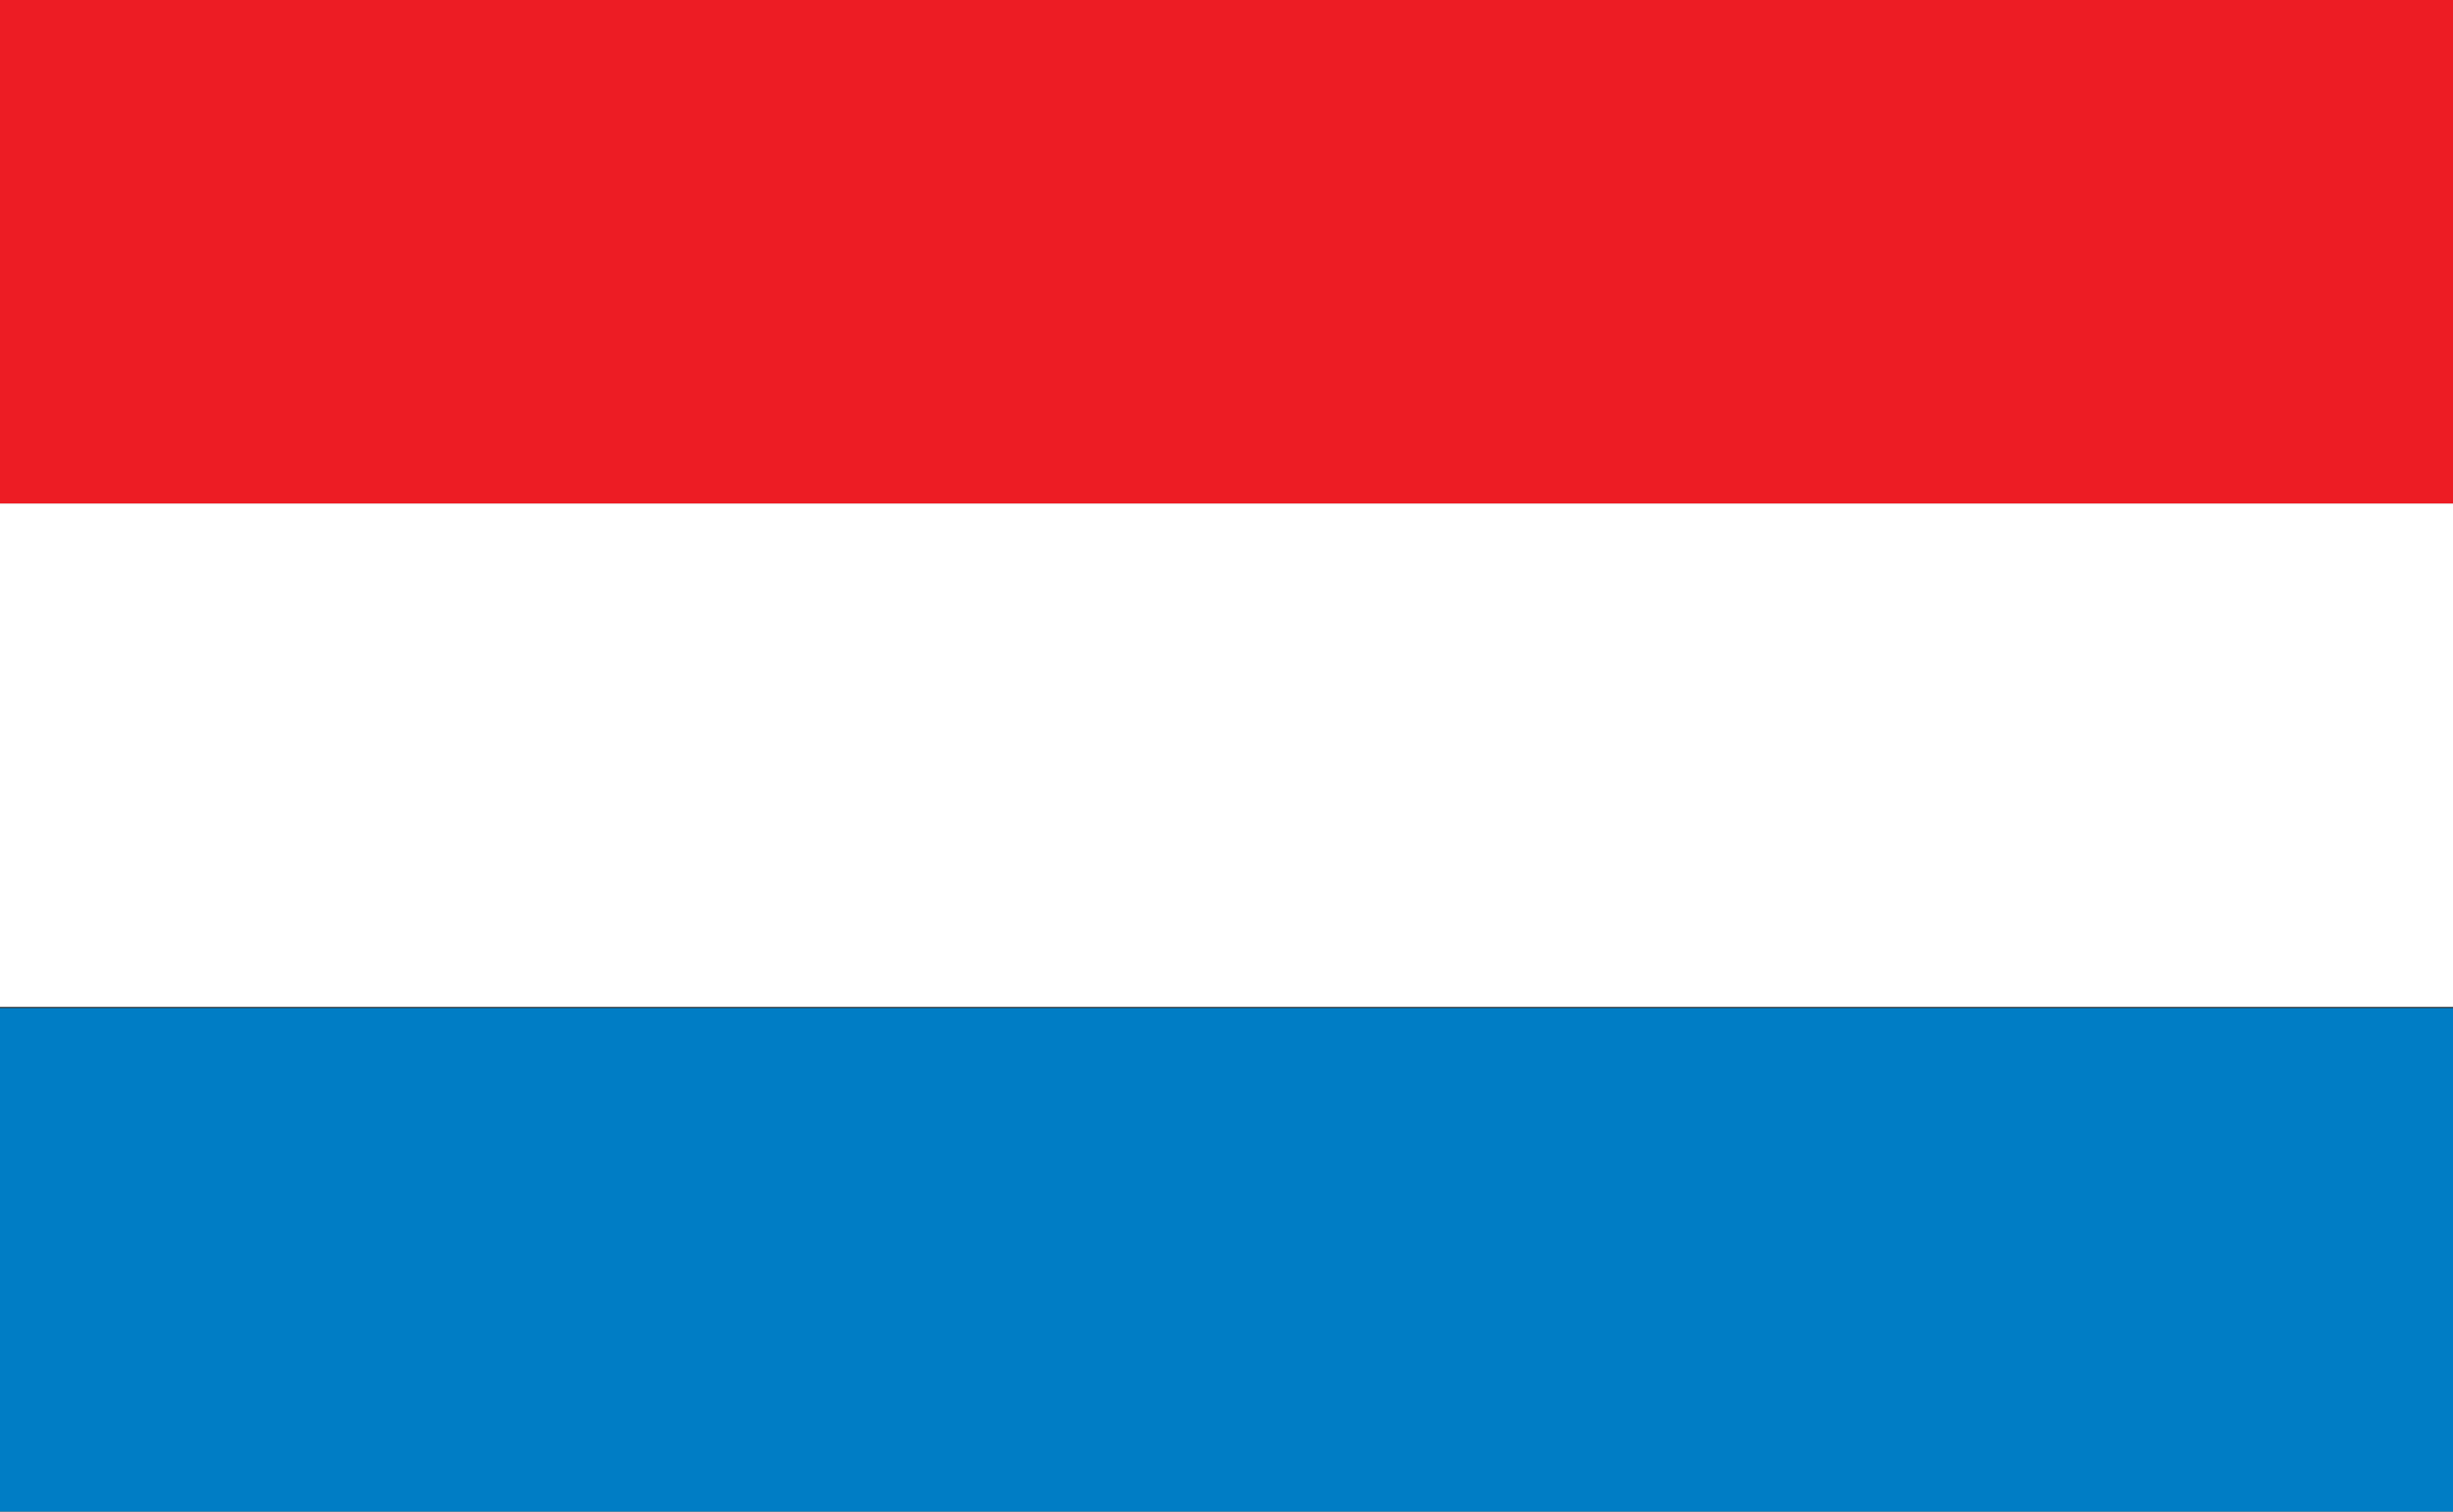<?xml version="1.0" encoding="utf-8"?>
<!-- Generator: Adobe Illustrator 27.4.1, SVG Export Plug-In . SVG Version: 6.00 Build 0)  -->
<svg version="1.1" id="Layer_1" xmlns="http://www.w3.org/2000/svg" xmlns:xlink="http://www.w3.org/1999/xlink" x="0px" y="0px"
	 viewBox="0 0 206.1 127" style="enable-background:new 0 0 206.1 127;" xml:space="preserve">
<rect x="0" y="0" width="206.1" height="127" fill="#333333" stroke="none"/>
<style type="text/css">
	.st0{fill:#FFFFFF;}
	.st1{fill:#007DC5;}
	.st2{fill:#ED1C24;}
</style>
<g id="Hungary">
	<g>
		<g>
			<g>
				<g>
					<g>
						<g>
							<g>
								<g>
									<g>
										<rect x="0" y="42.3" class="st0" width="206.1" height="42.3"/>
										<rect x="0" y="84.7" class="st1" width="206.1" height="42.3"/>
										<rect x="0" y="0" class="st2" width="206.1" height="42.3"/>
									</g>
								</g>
							</g>
						</g>
					</g>
				</g>
			</g>
		</g>
	</g>
</g>
</svg>
